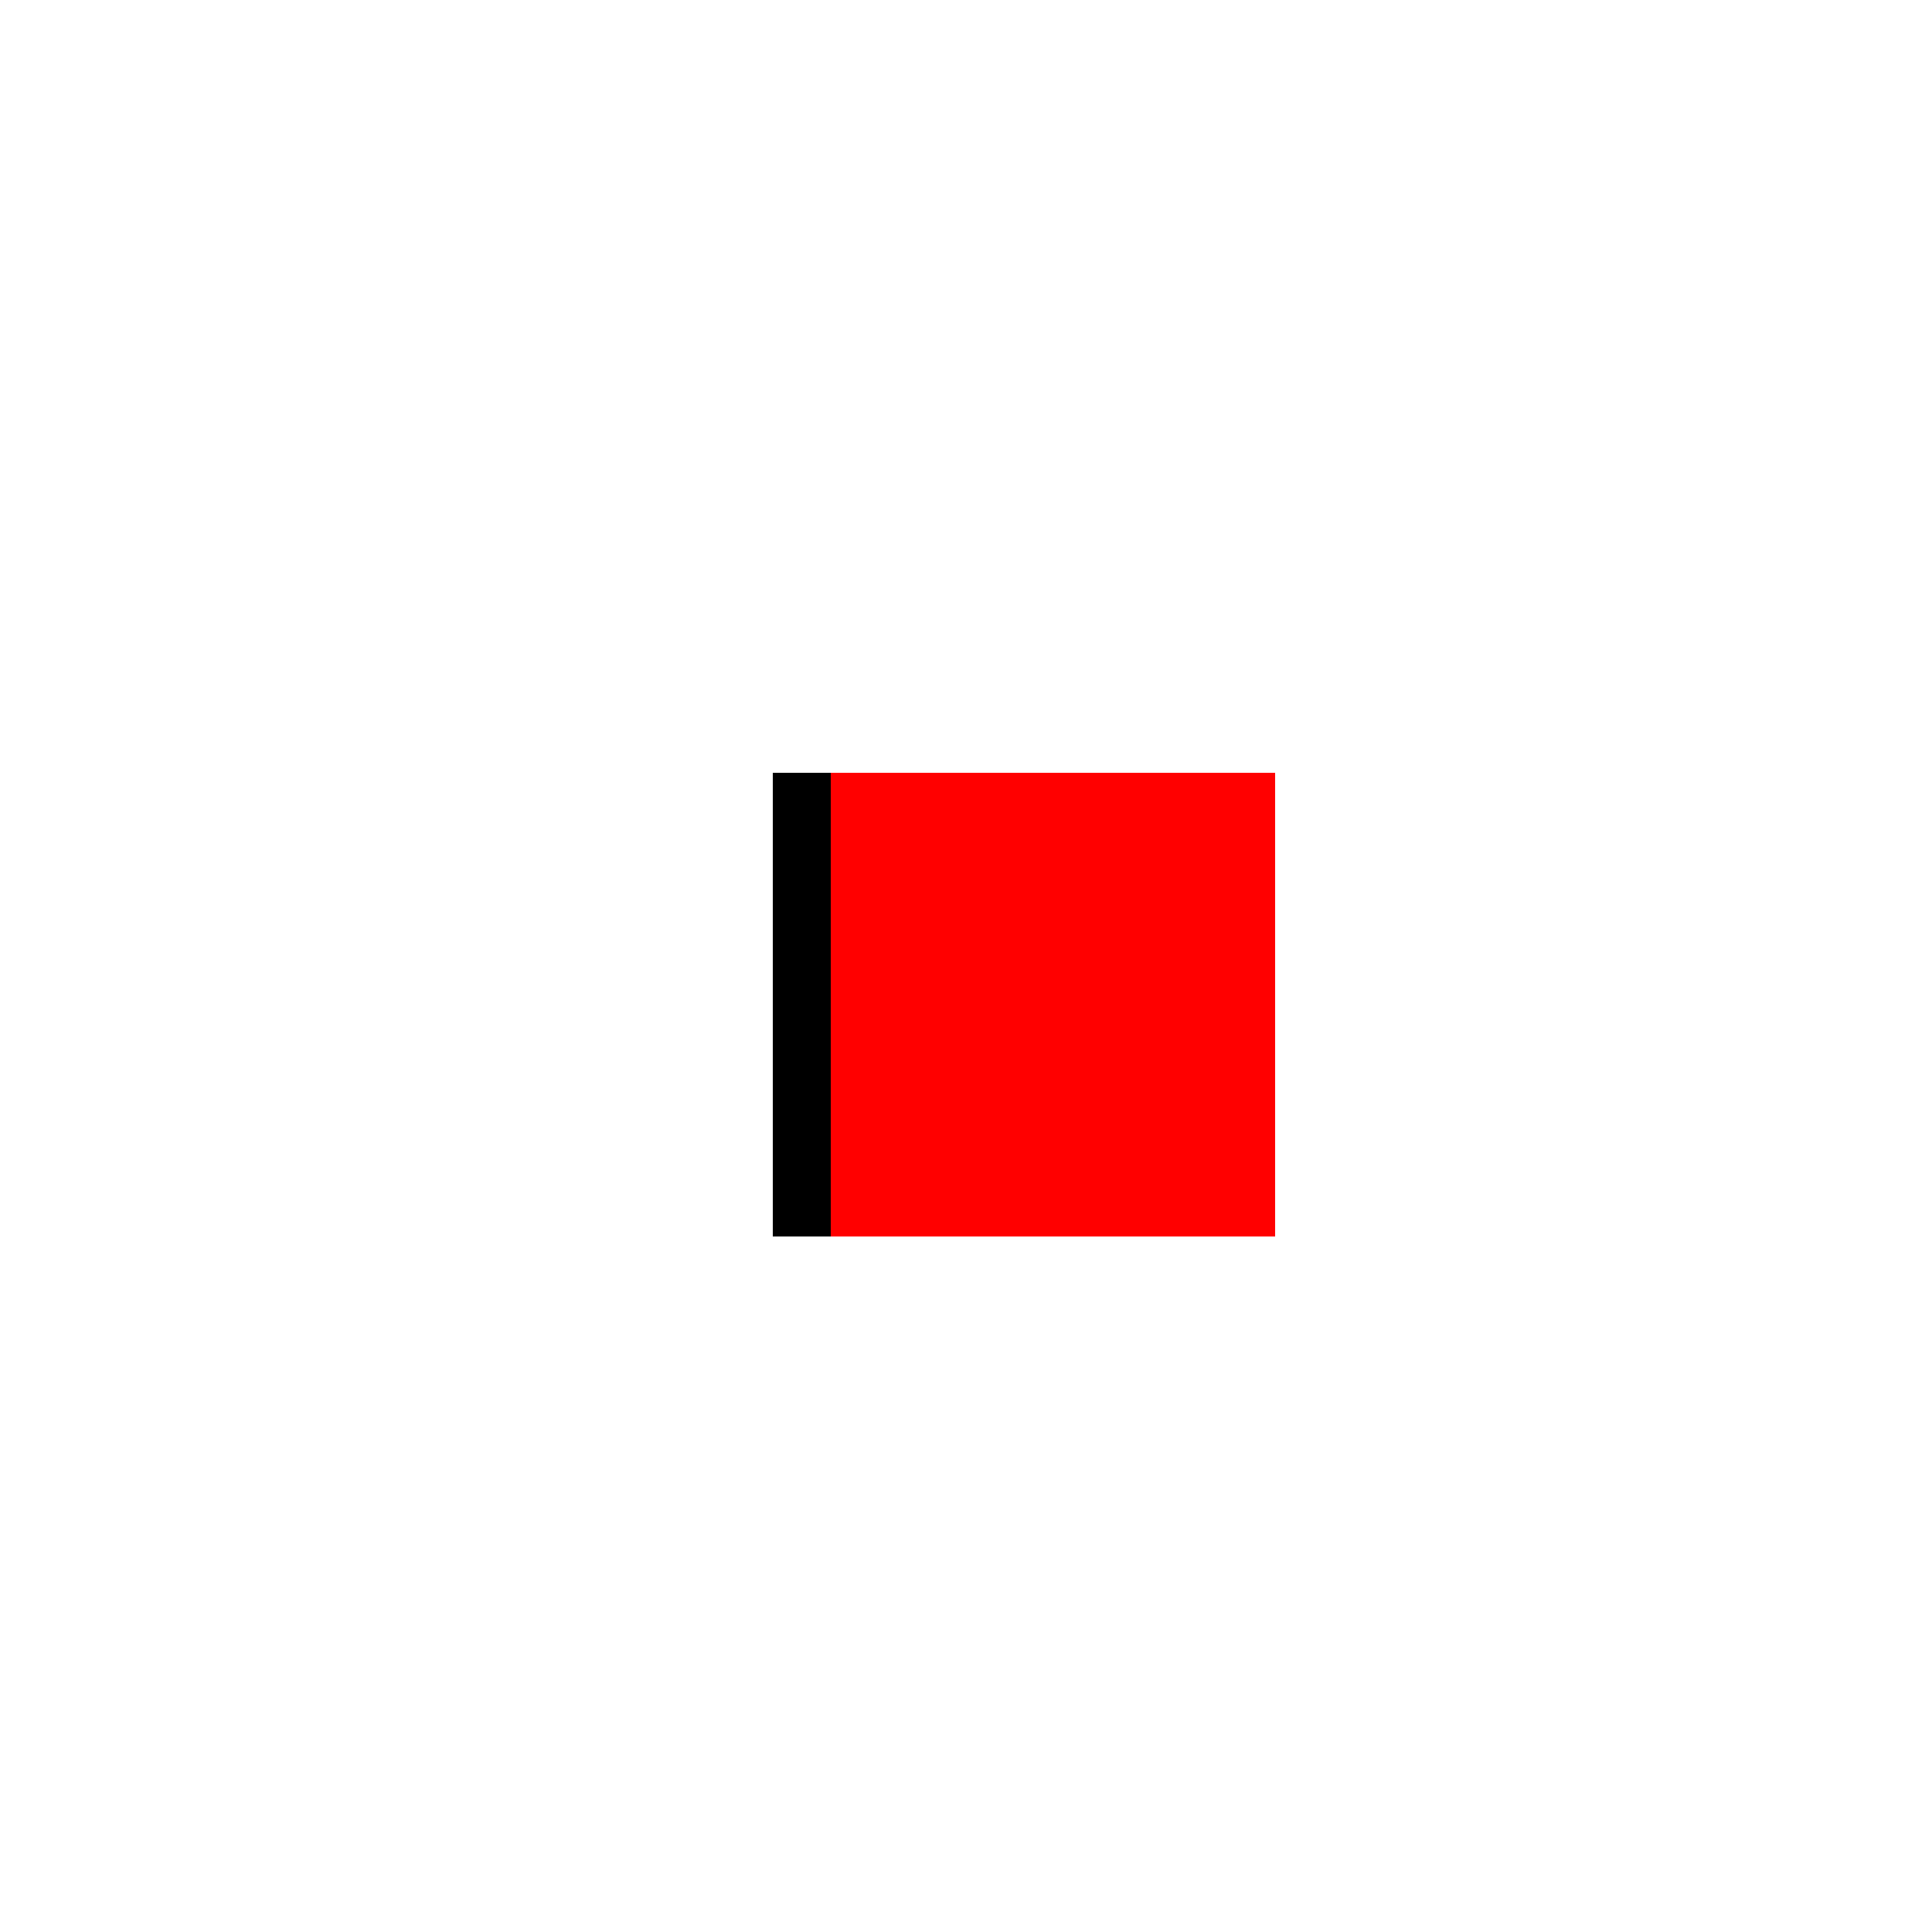 <!--

Generated by DrawGPT.
Free, open source, AI generated images in SVG, PNG, and HTML Canvas format.
https://drawgpt.ai

Created: 2023-09-26T23:52:18.240Z
Link: https://drawgpt.ai/prompt/72624/

-->
<svg xmlns="http://www.w3.org/2000/svg" xmlns:xlink="http://www.w3.org/1999/xlink" width="500" height="500"><defs/><g><rect fill="#FFFFFF" stroke="none" x="0" y="0" width="512" height="512"/><rect fill="#000000" stroke="none" x="200" y="200" width="15" height="120"/><path fill="#FF0000" stroke="none" paint-order="stroke fill markers" d=" M 215 200 L 330 200 L 330 320 L 215 320 Z"/><path fill="#FF0000" stroke="none" paint-order="stroke fill markers" d=" M 260 240 A 20 20 0 1 1 260 239.98"/><path fill="#FF0000" stroke="none" paint-order="stroke fill markers" d=" M 290 280 A 15 15 0 1 1 290 279.985"/><path fill="#FF0000" stroke="none" paint-order="stroke fill markers" d=" M 320 240 A 10 10 0 1 1 320 239.99"/></g></svg>